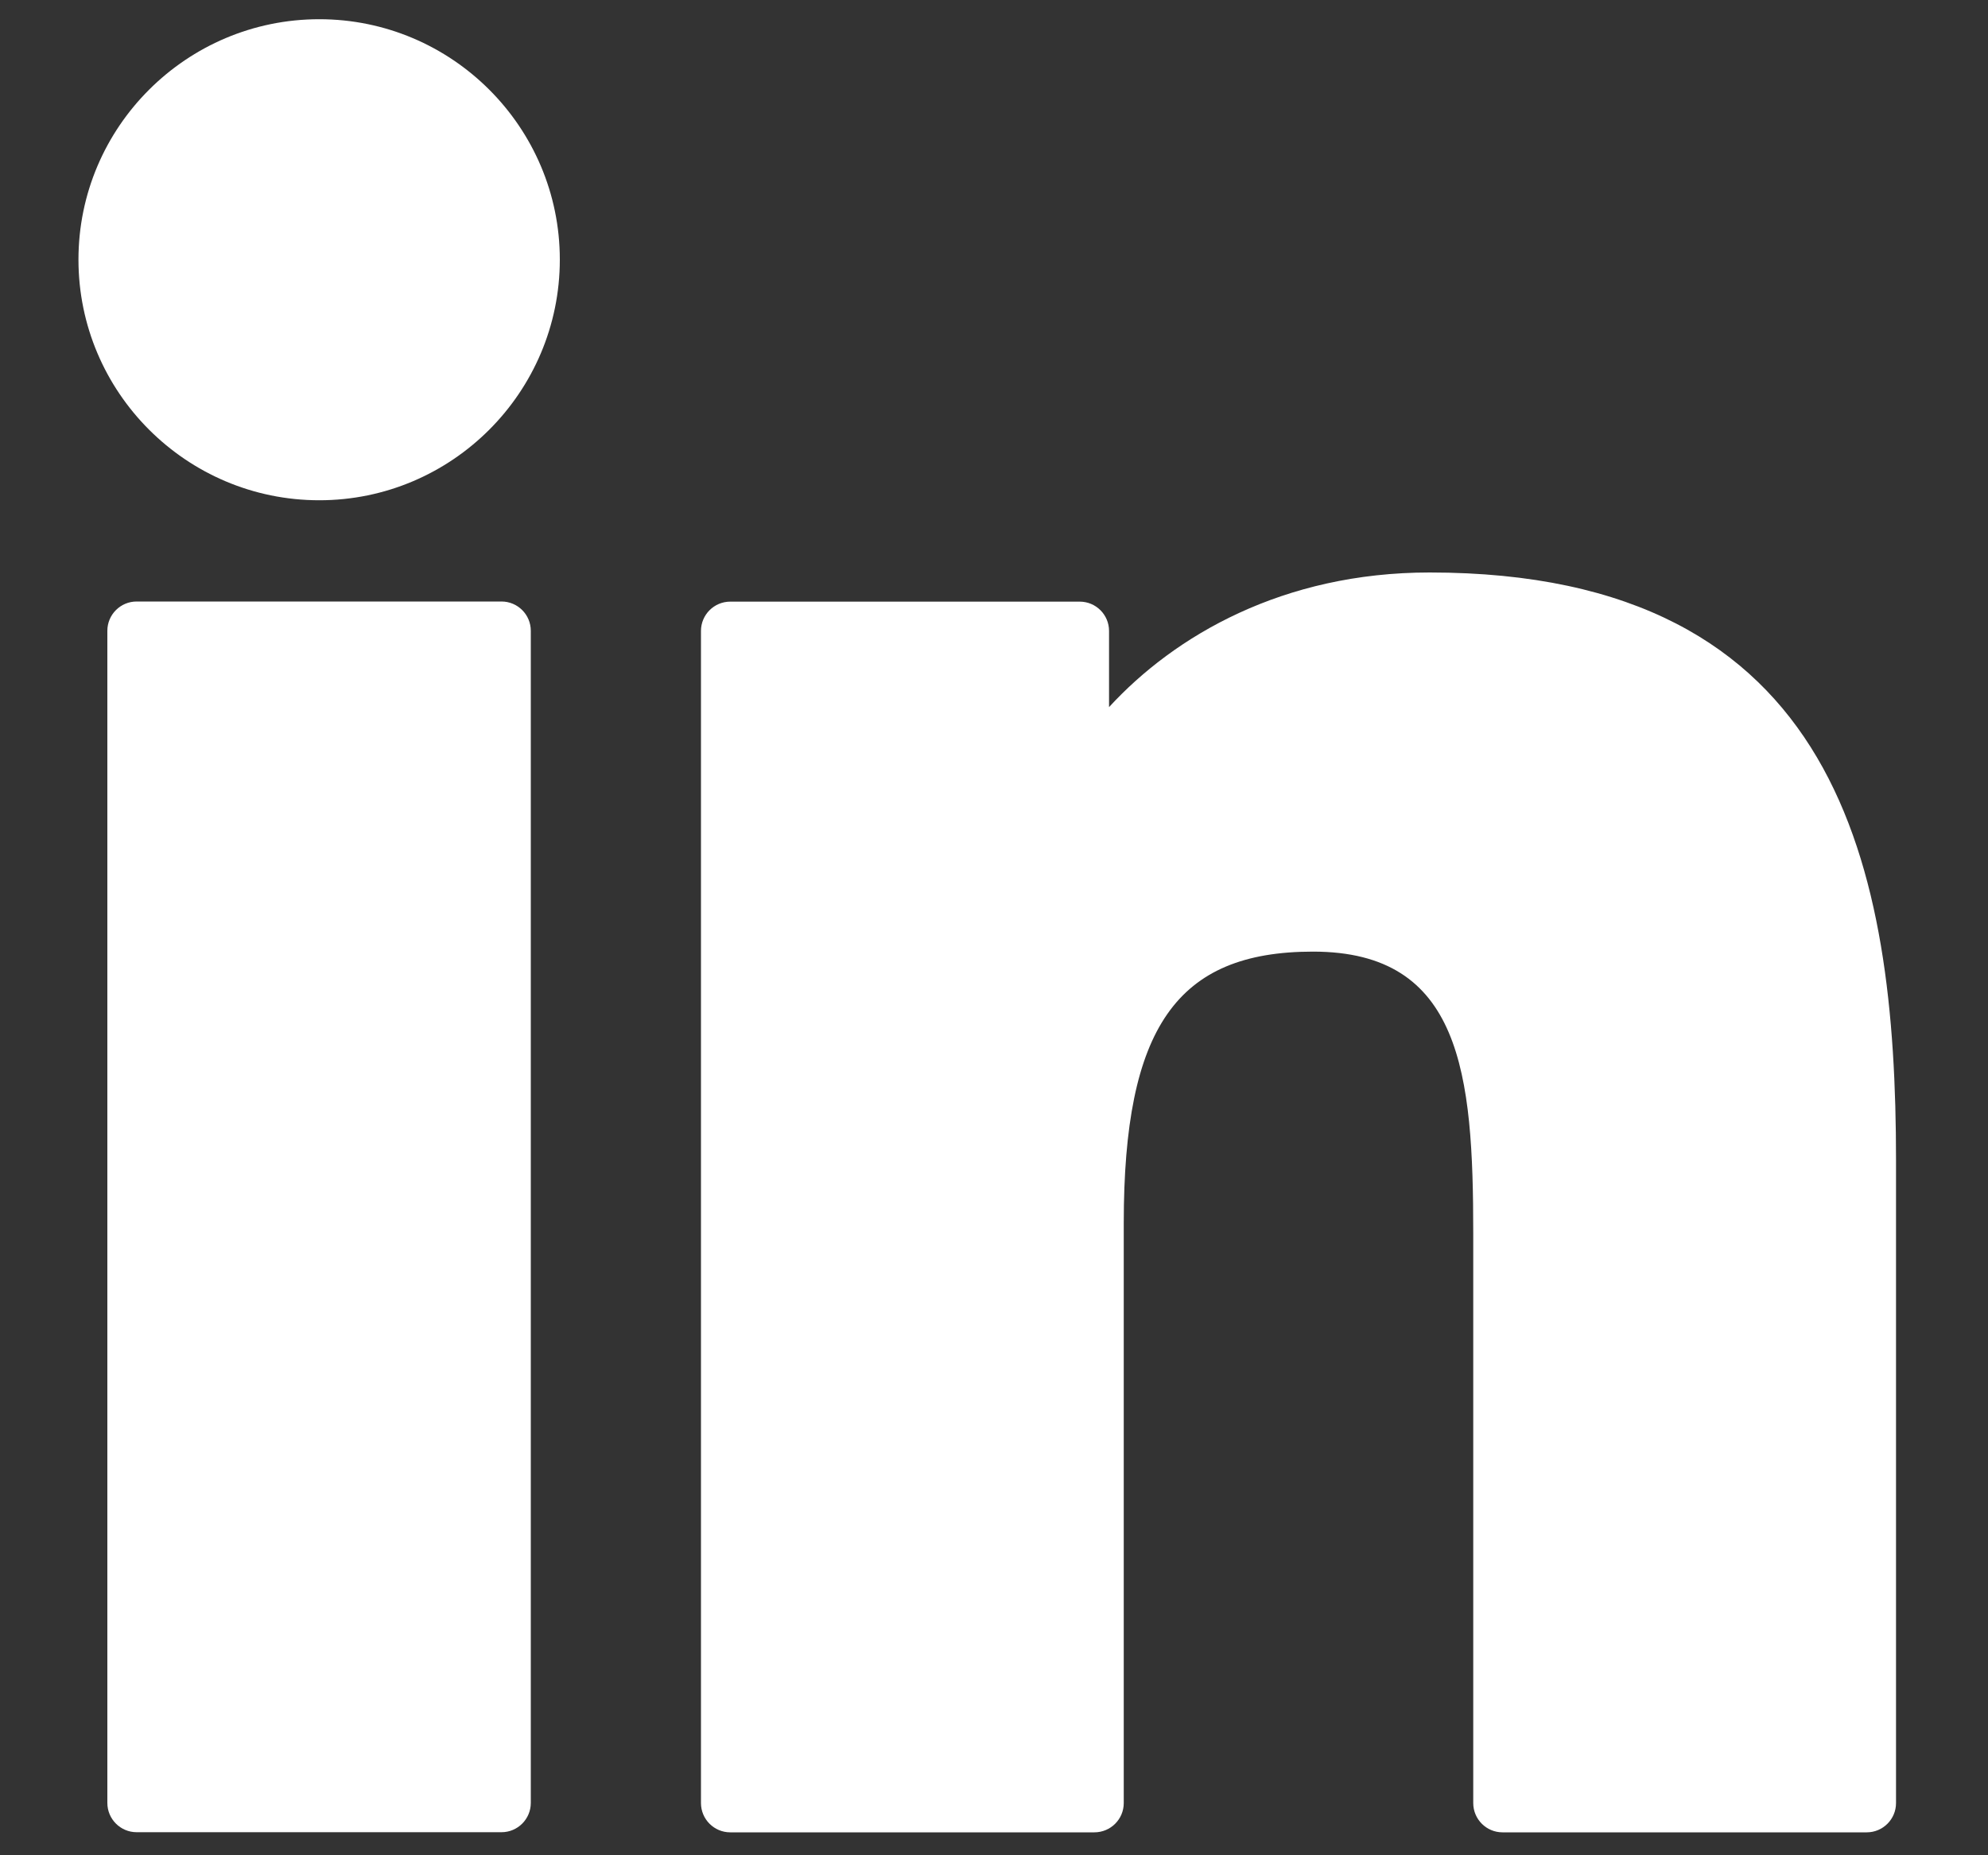 <svg width="15" height="14" viewBox="0 0 15 14" fill="none" xmlns="http://www.w3.org/2000/svg">
<rect x="0" y="0" width="15" height="14" fill="#333333" stroke="none"/>
<path d="M3.784 4.539H1.031C0.909 4.539 0.81 4.638 0.81 4.76V13.605C0.81 13.727 0.909 13.826 1.031 13.826H3.784C3.906 13.826 4.005 13.727 4.005 13.605V4.76C4.005 4.638 3.906 4.539 3.784 4.539Z" fill="white"/>
<path d="M2.409 0.145C1.407 0.145 0.592 0.959 0.592 1.959C0.592 2.96 1.407 3.775 2.409 3.775C3.41 3.775 4.224 2.96 4.224 1.959C4.224 0.959 3.41 0.145 2.409 0.145Z" fill="white"/>
<path d="M10.787 4.32C9.681 4.32 8.864 4.796 8.368 5.336V4.761C8.368 4.639 8.269 4.54 8.147 4.54H5.51C5.388 4.54 5.289 4.639 5.289 4.761V13.606C5.289 13.728 5.388 13.827 5.51 13.827H8.257C8.38 13.827 8.479 13.728 8.479 13.606V9.23C8.479 7.755 8.879 7.181 9.907 7.181C11.027 7.181 11.116 8.102 11.116 9.306V13.606C11.116 13.728 11.215 13.827 11.337 13.827H14.085C14.207 13.827 14.306 13.728 14.306 13.606V8.755C14.306 6.562 13.888 4.32 10.787 4.32Z" fill="white"/>
</svg>
